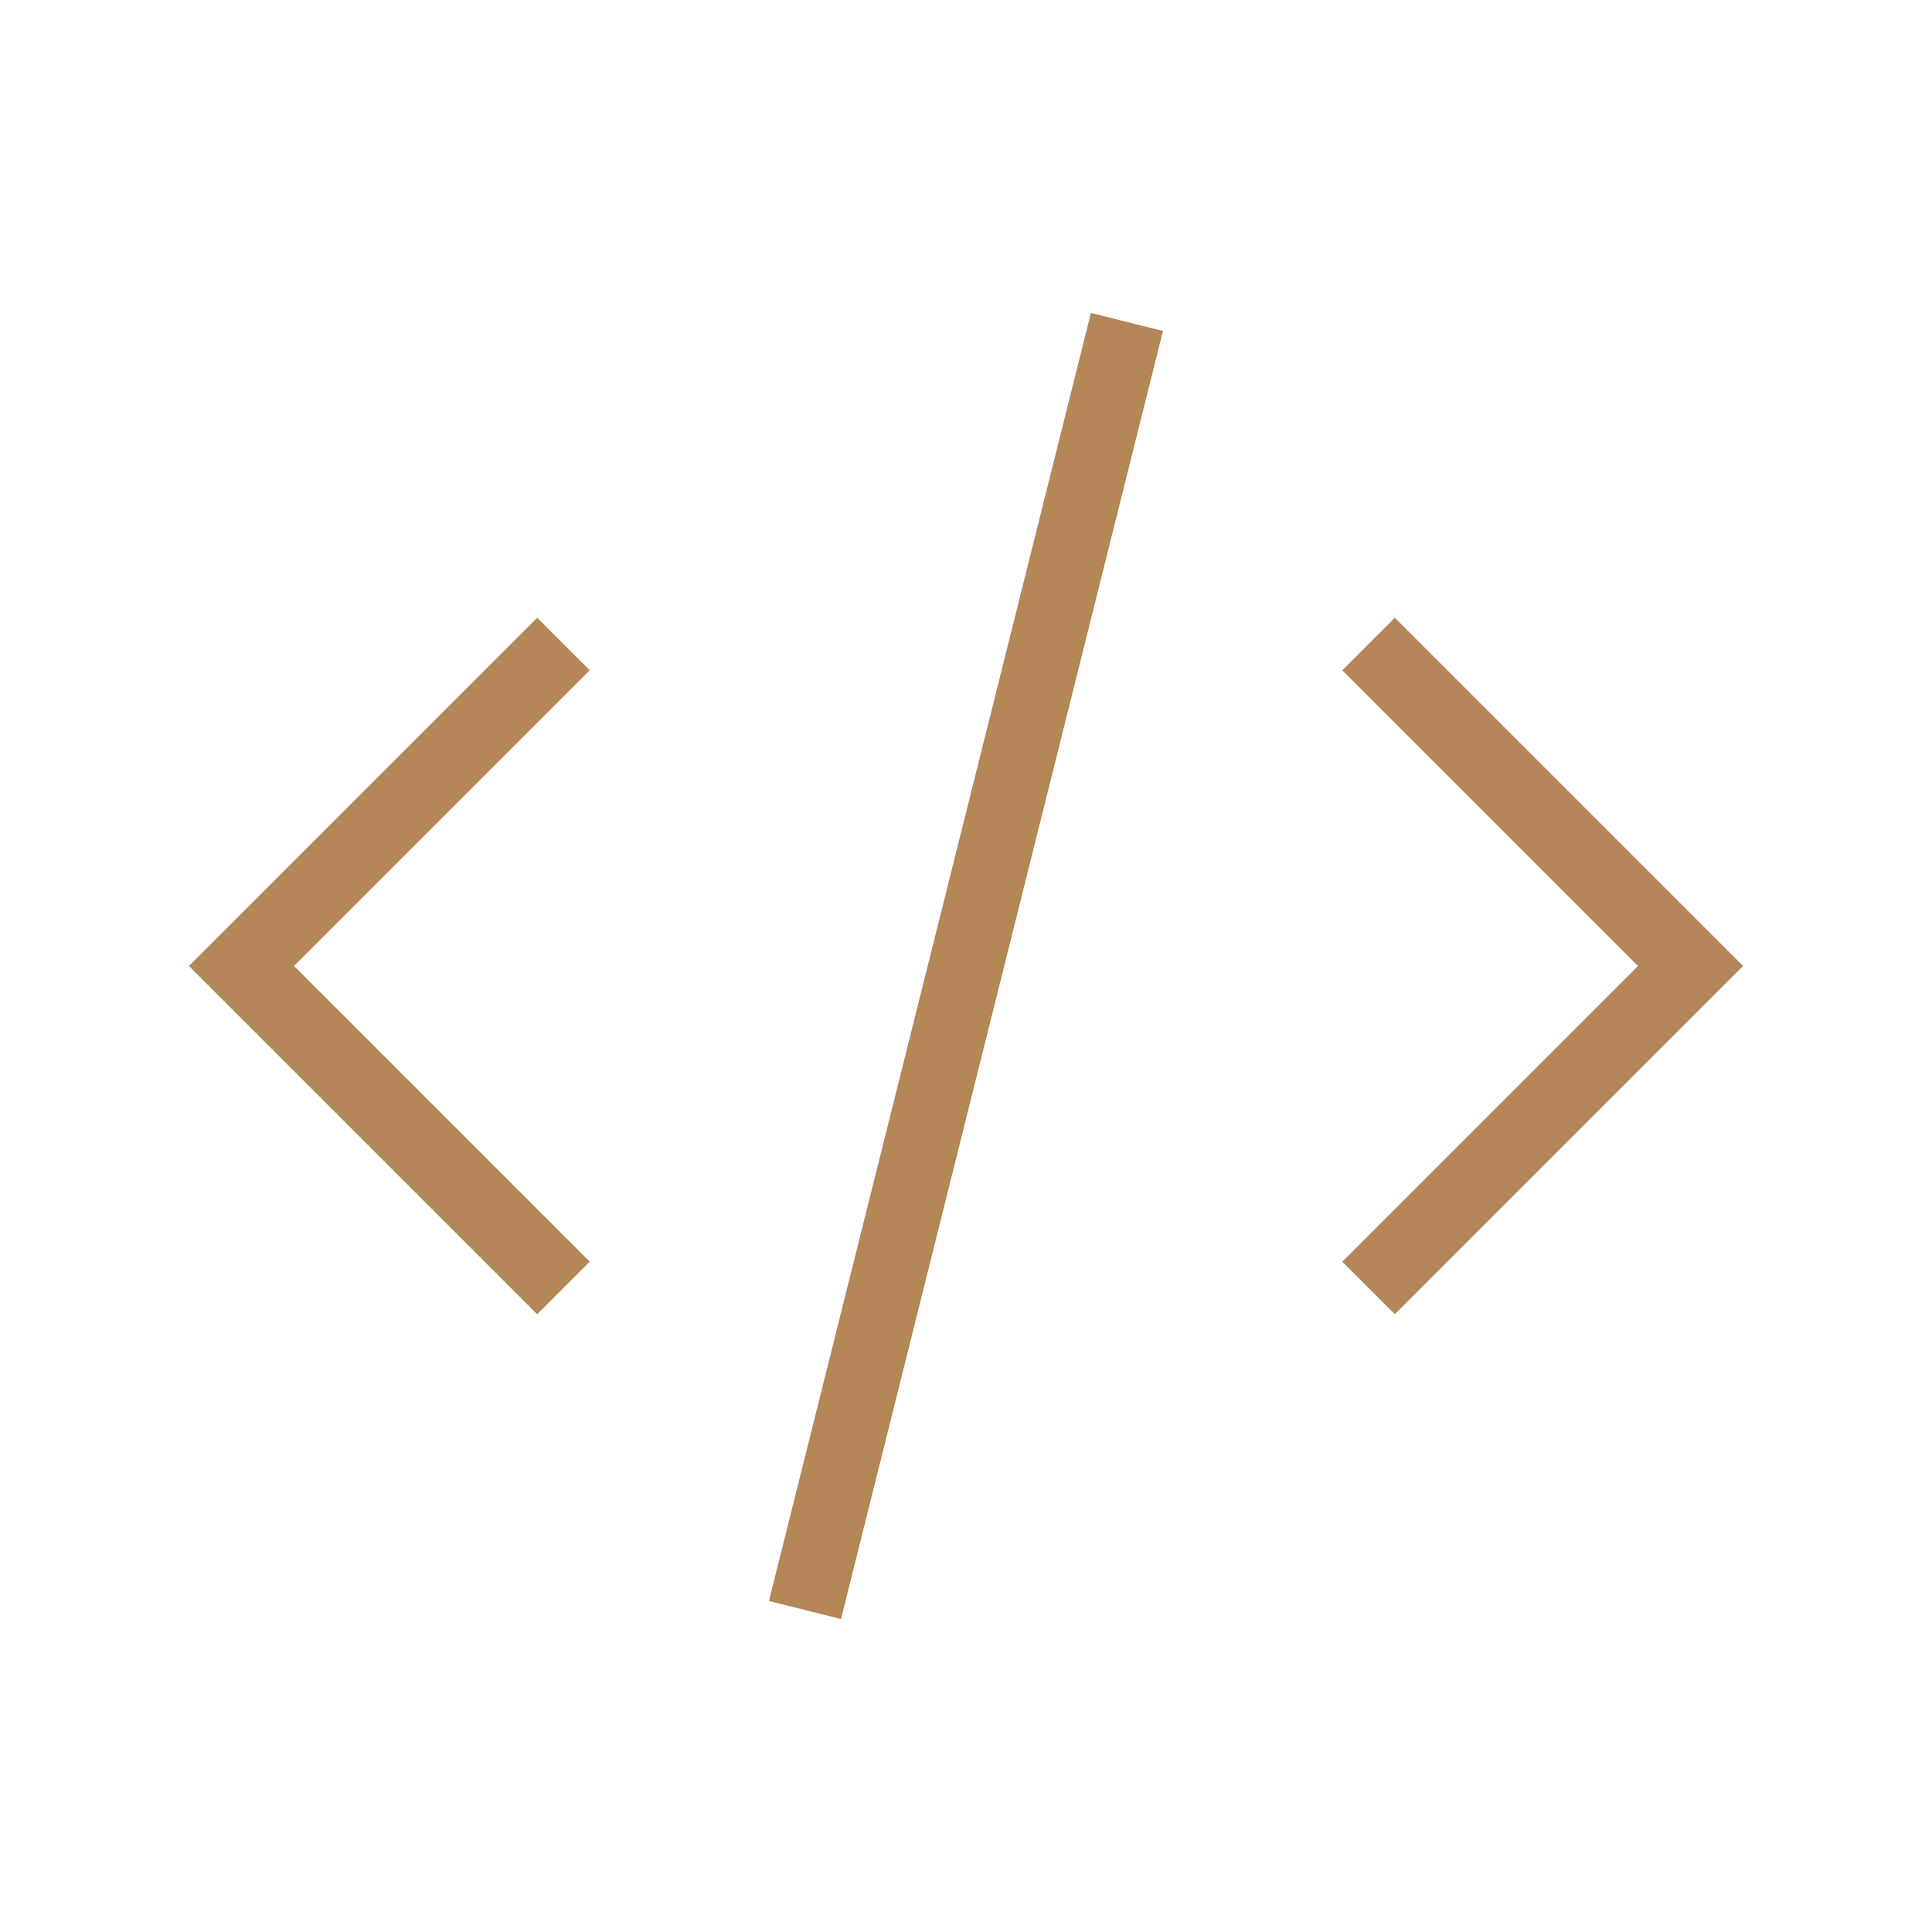 <svg width="26" height="26" viewBox="0 0 26 26" fill="none" xmlns="http://www.w3.org/2000/svg">
<g clipPath="url(#clip0_12109_11785)">
<path d="M7.583 8.667L3.25 13L7.583 17.333" stroke="#B48658" strokeWidth="2" strokeLinecap="round" strokeLinejoin="round"/>
<path d="M18.417 8.667L22.75 13L18.417 17.333" stroke="#B48658" strokeWidth="2" strokeLinecap="round" strokeLinejoin="round"/>
<path d="M15.166 4.333L10.833 21.667" stroke="#B48658" strokeWidth="2" strokeLinecap="round" strokeLinejoin="round"/>
</g>
<defs>
<clipPath id="clip0_12109_11785">
<rect width="26" height="26" fill="white"/>
</clipPath>
</defs>
</svg>

